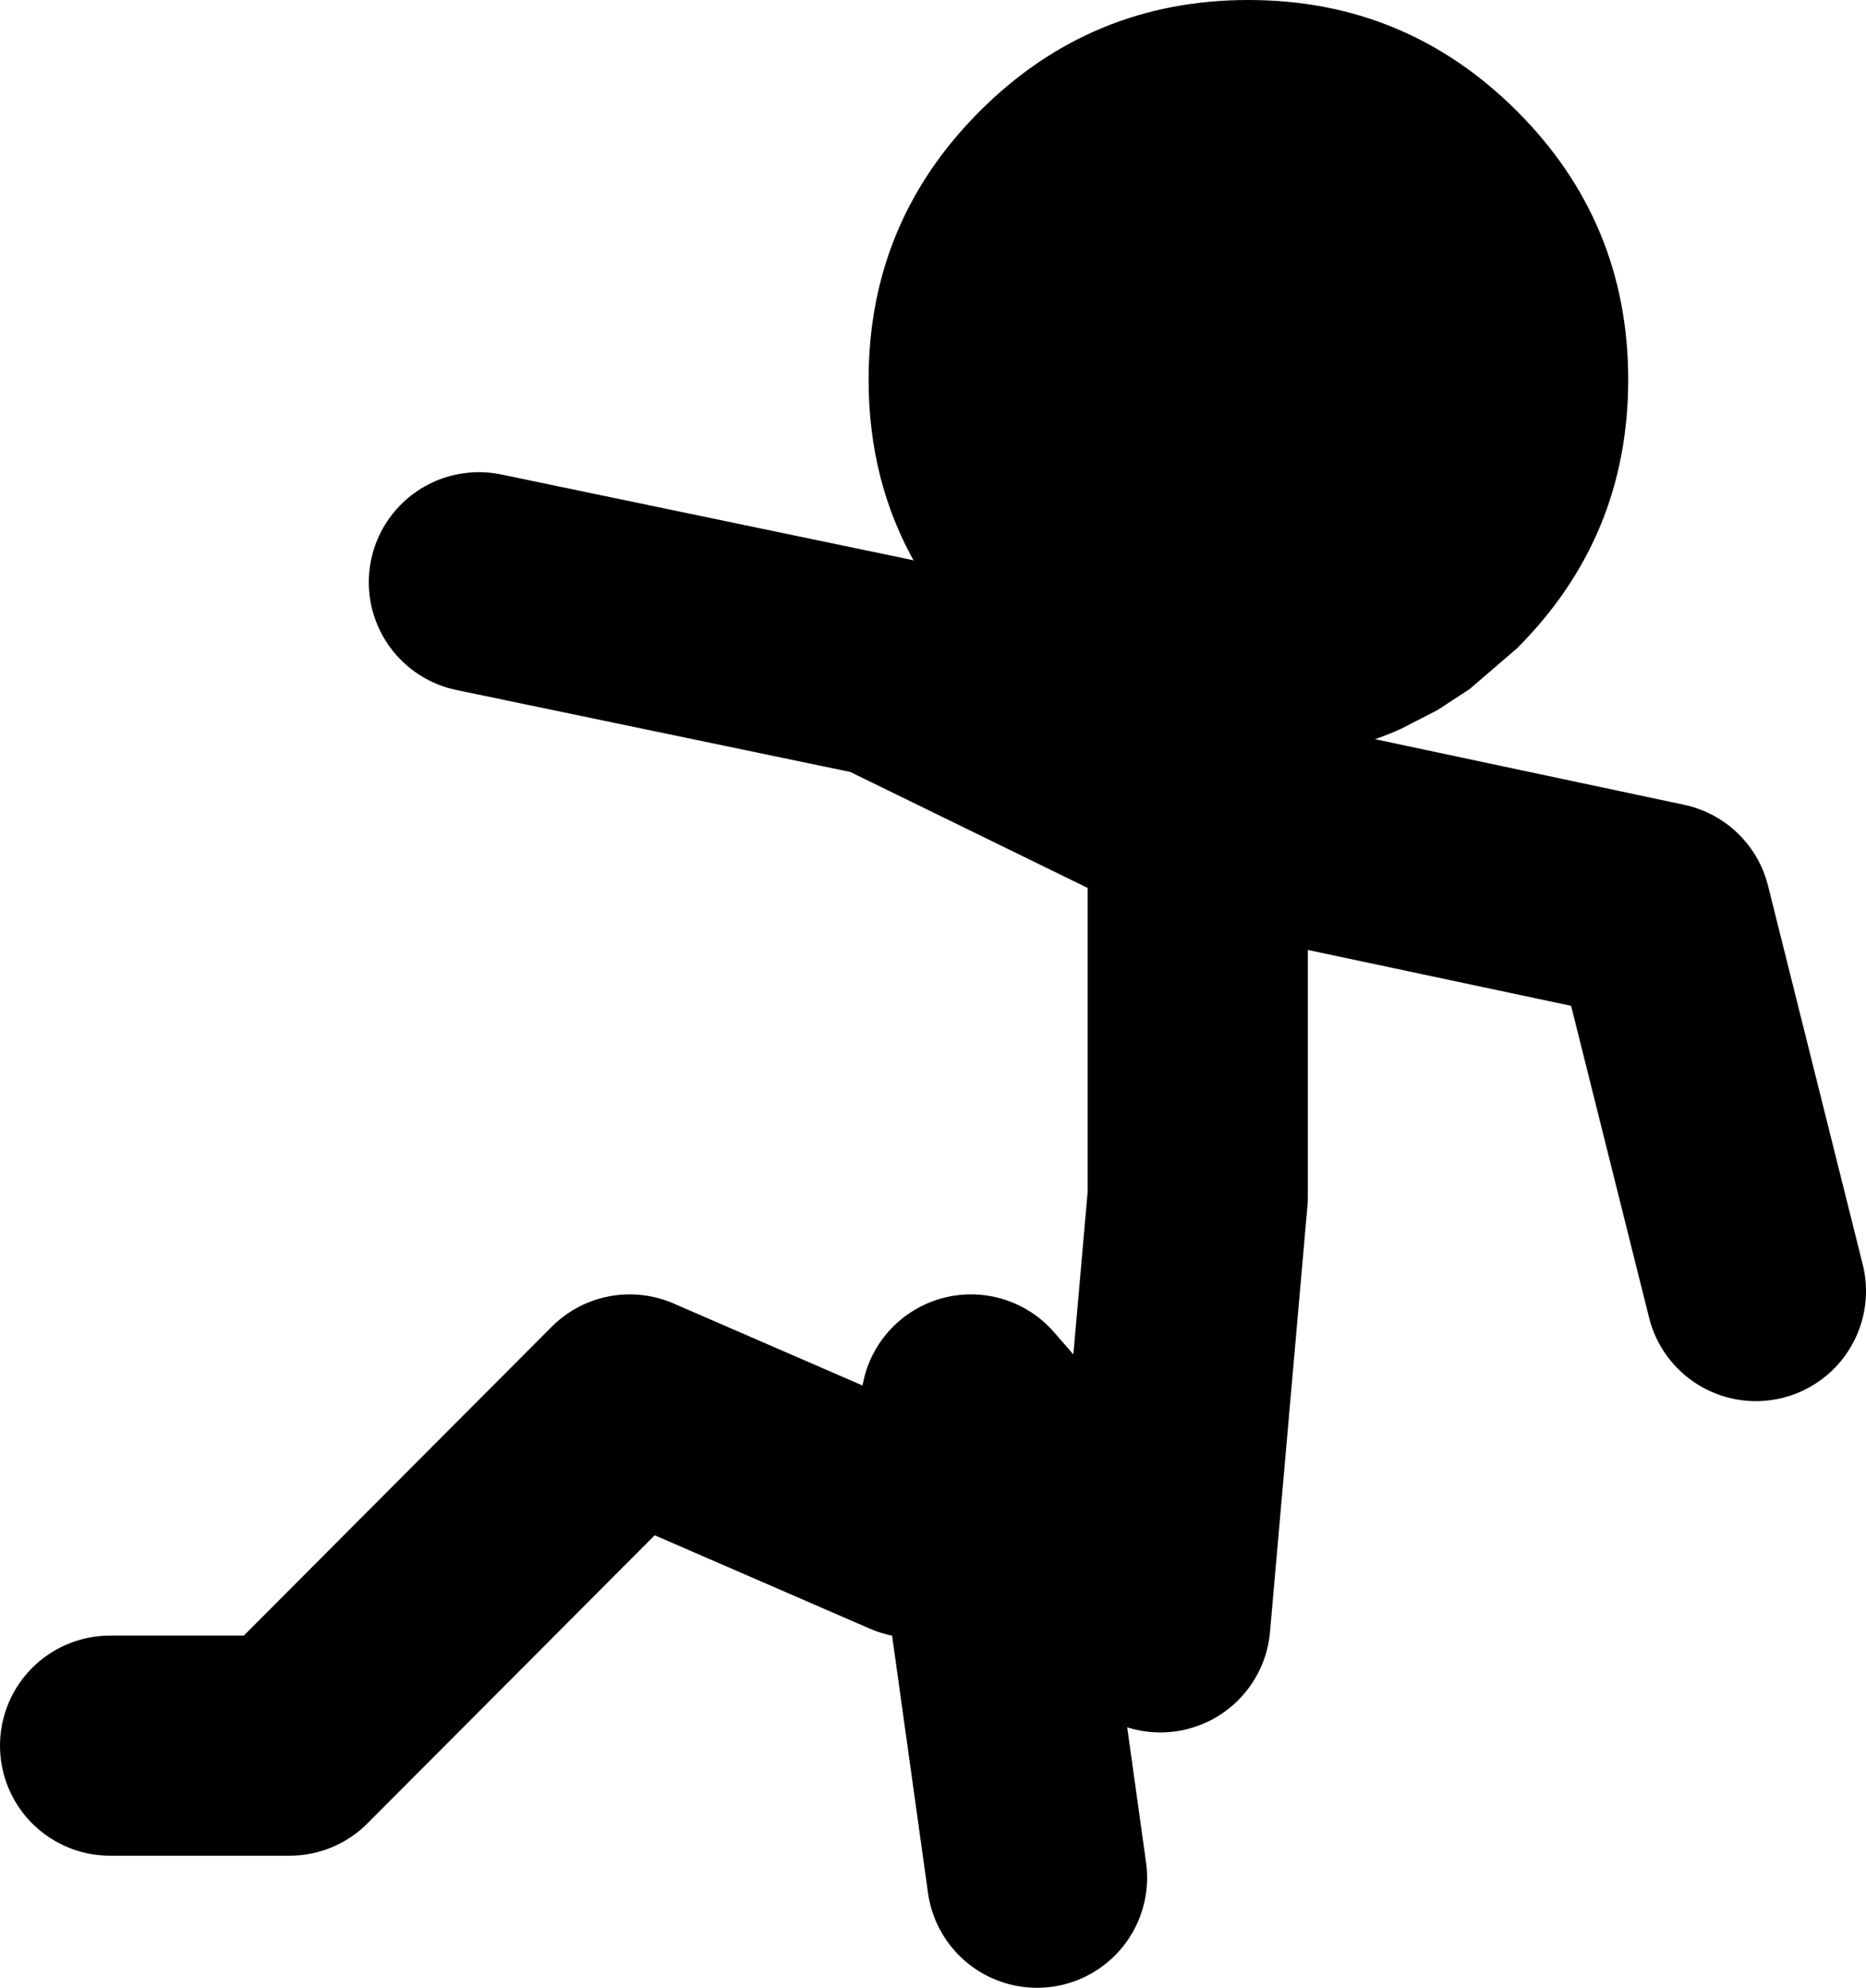 <?xml version="1.0" encoding="UTF-8" standalone="no"?>
<svg xmlns:xlink="http://www.w3.org/1999/xlink" height="90.3px" width="84.75px" xmlns="http://www.w3.org/2000/svg">
  <g transform="matrix(1.0, 0.0, 0.0, 1.0, -25.8, -17.55)">
    <path d="M47.55 44.0 L66.05 47.85 79.35 54.35 101.25 59.0 105.55 76.2 M67.3 86.95 L54.4 81.35 38.95 96.85 30.8 96.85 M72.9 102.85 L69.9 81.35 78.5 91.25 80.2 71.9 80.2 54.75 79.35 54.35" fill="none" stroke="#000000" stroke-linecap="round" stroke-linejoin="round" stroke-width="10.0"/>
    <path d="M82.5 17.55 Q89.65 17.55 94.7 22.6 99.75 27.65 99.75 34.8 99.75 41.95 94.7 47.0 L92.55 48.85 91.1 49.8 89.45 50.65 Q87.35 51.6 85.0 51.9 L83.6 52.05 82.5 52.05 81.15 52.0 80.35 51.95 Q76.55 51.5 73.35 49.5 71.75 48.45 70.3 47.0 68.55 45.25 67.4 43.2 65.25 39.45 65.25 34.8 65.25 27.65 70.3 22.6 75.35 17.55 82.5 17.55" fill="#000000" fill-rule="evenodd" stroke="none"/>
  </g>
</svg>
